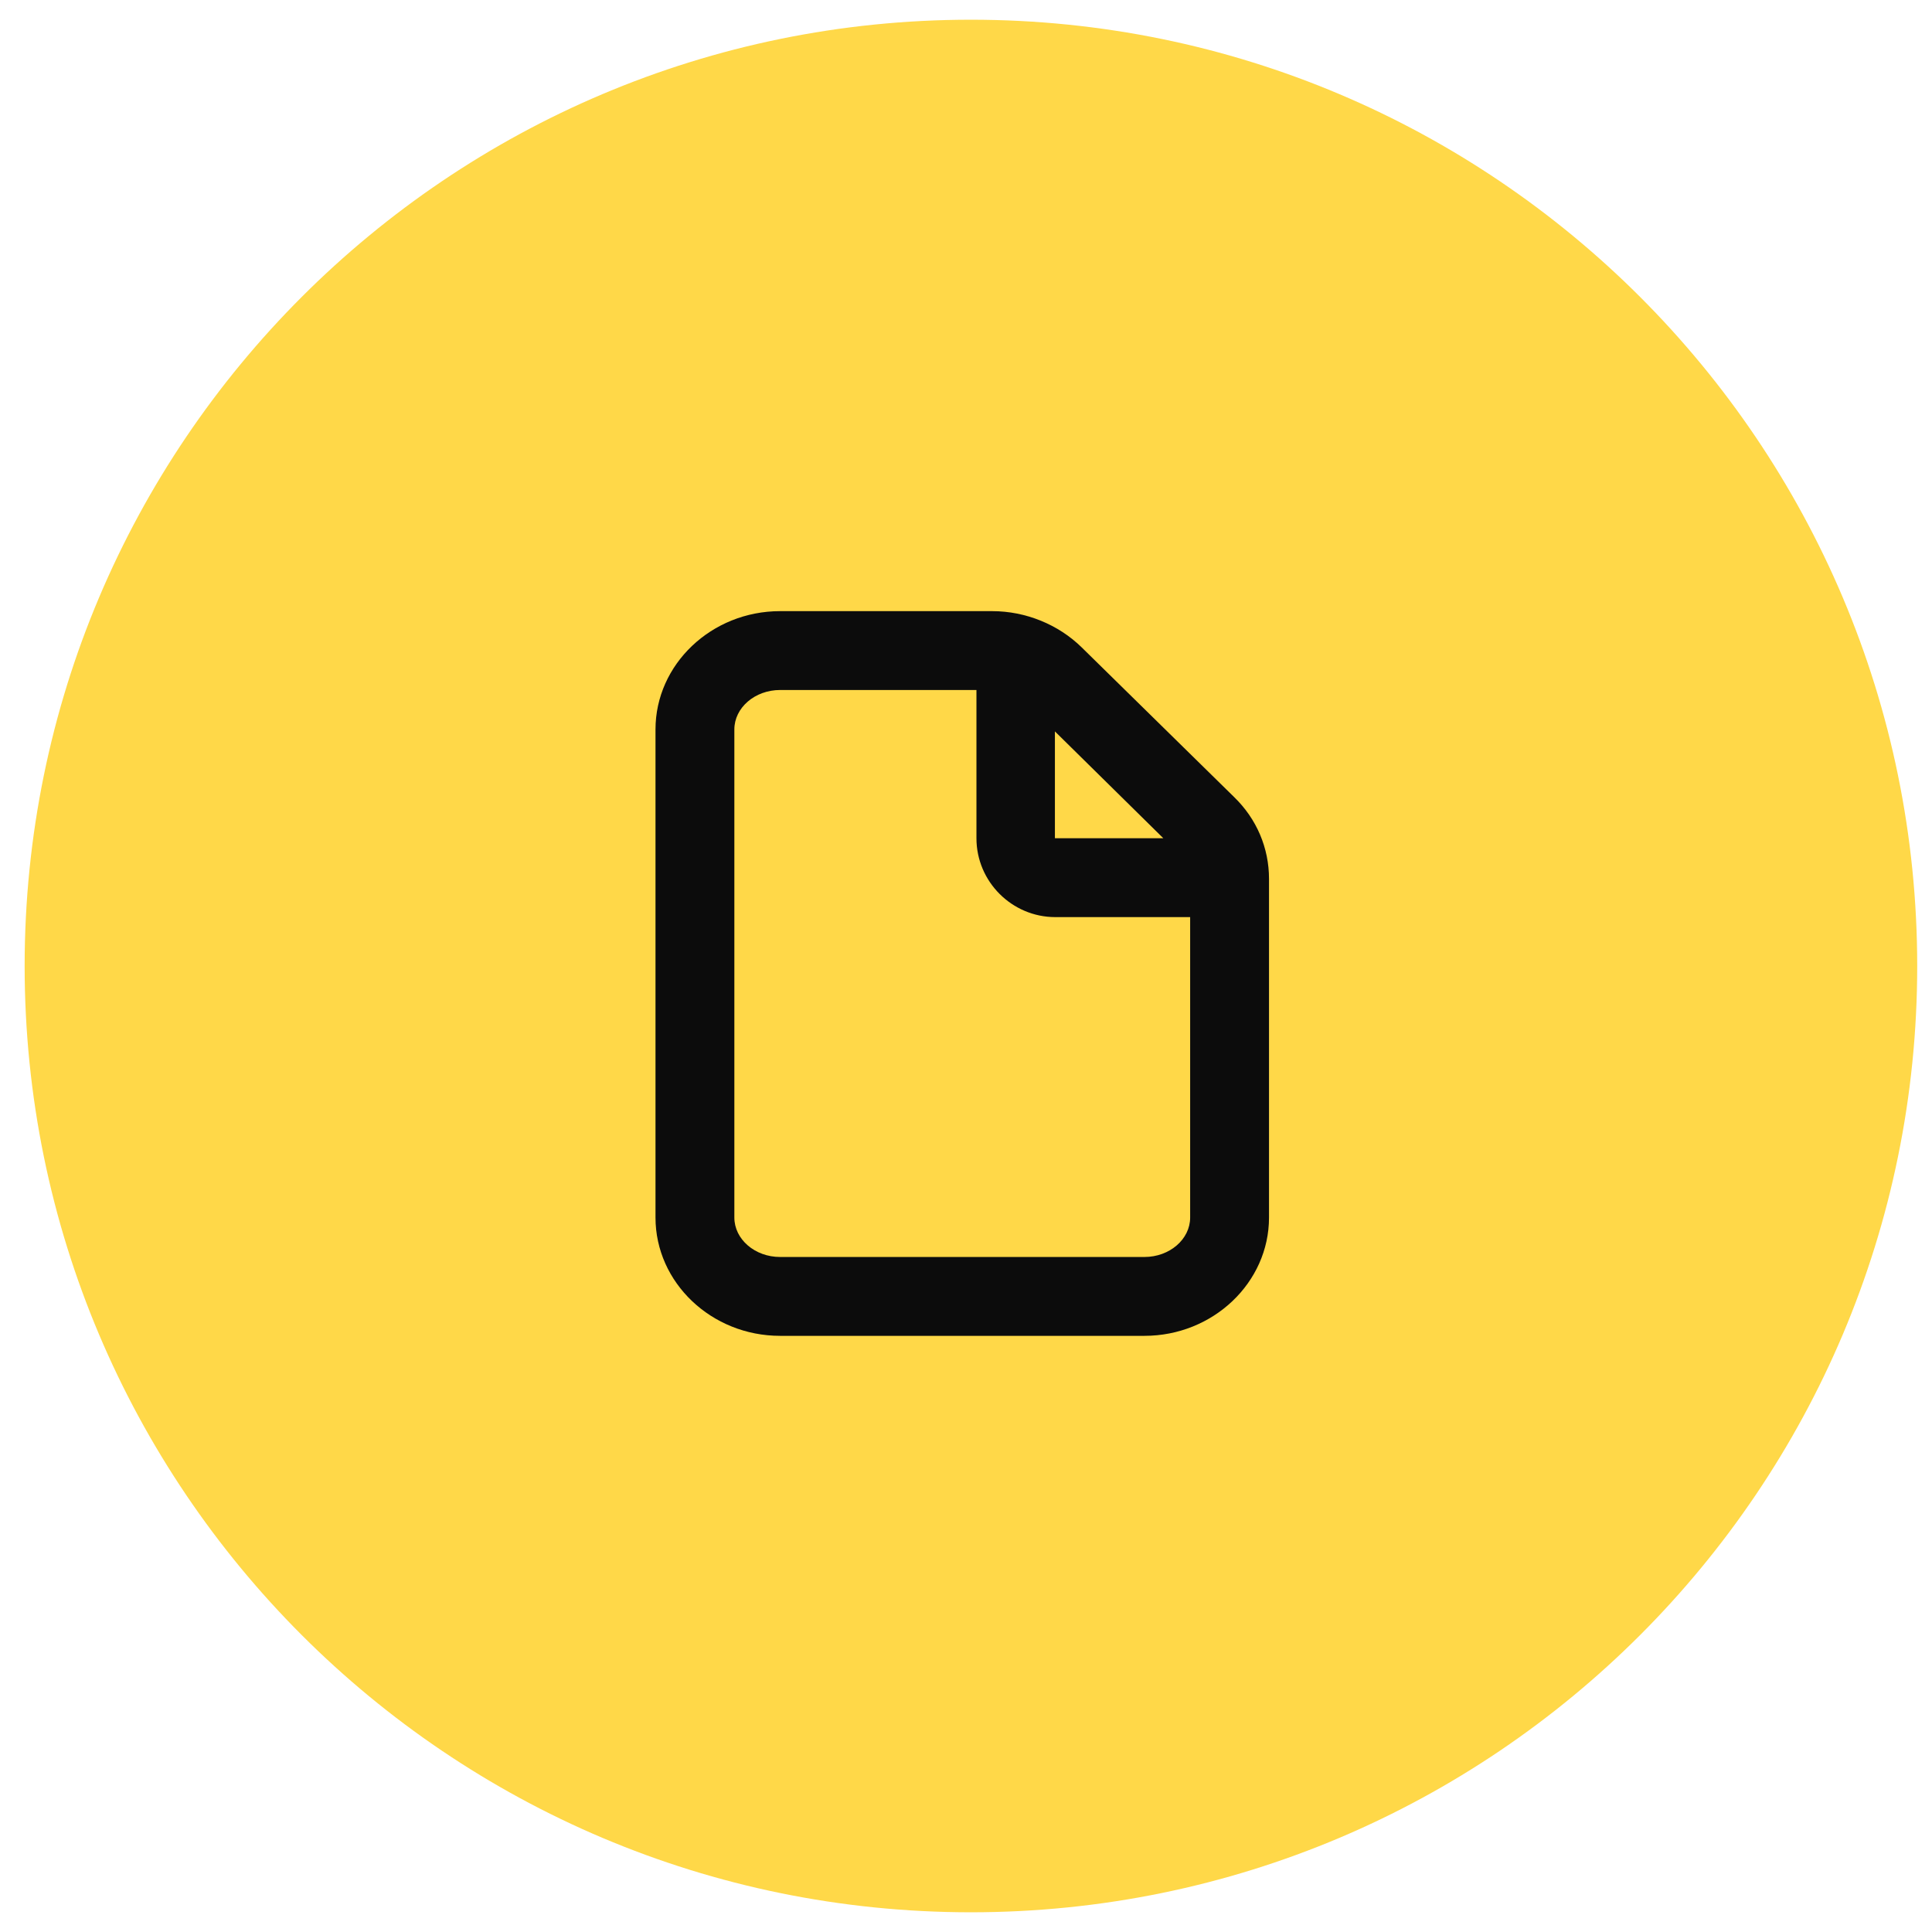 <svg xmlns="http://www.w3.org/2000/svg" fill="none" viewBox="0 0 49 49" height="49" width="49">
<path fill="#FFD848" d="M0.625 24.5C0.625 11.245 11.37 0.5 24.625 0.5C37.88 0.5 48.625 11.245 48.625 24.5C48.625 37.755 37.88 48.5 24.625 48.5C11.37 48.5 0.625 37.755 0.625 24.5Z"></path>
<path fill="#0C0C0C" d="M31.295 20.21L27.435 16.42C26.845 15.84 26.015 15.5 25.165 15.5H19.785C18.045 15.5 16.625 16.85 16.625 18.5V30.88C16.625 32.53 18.045 33.88 19.785 33.88H29.025C30.765 33.88 32.185 32.53 32.185 30.88V22.29C32.185 21.51 31.875 20.77 31.295 20.21ZM26.755 18.55L29.505 21.26H26.755V18.55ZM29.025 31.88H19.785C19.145 31.88 18.625 31.43 18.625 30.88V18.5C18.625 17.95 19.145 17.5 19.785 17.5H24.765V21.26C24.765 22.36 25.665 23.26 26.765 23.26H30.185V30.88C30.185 31.43 29.665 31.88 29.025 31.88Z"></path>
</svg>
